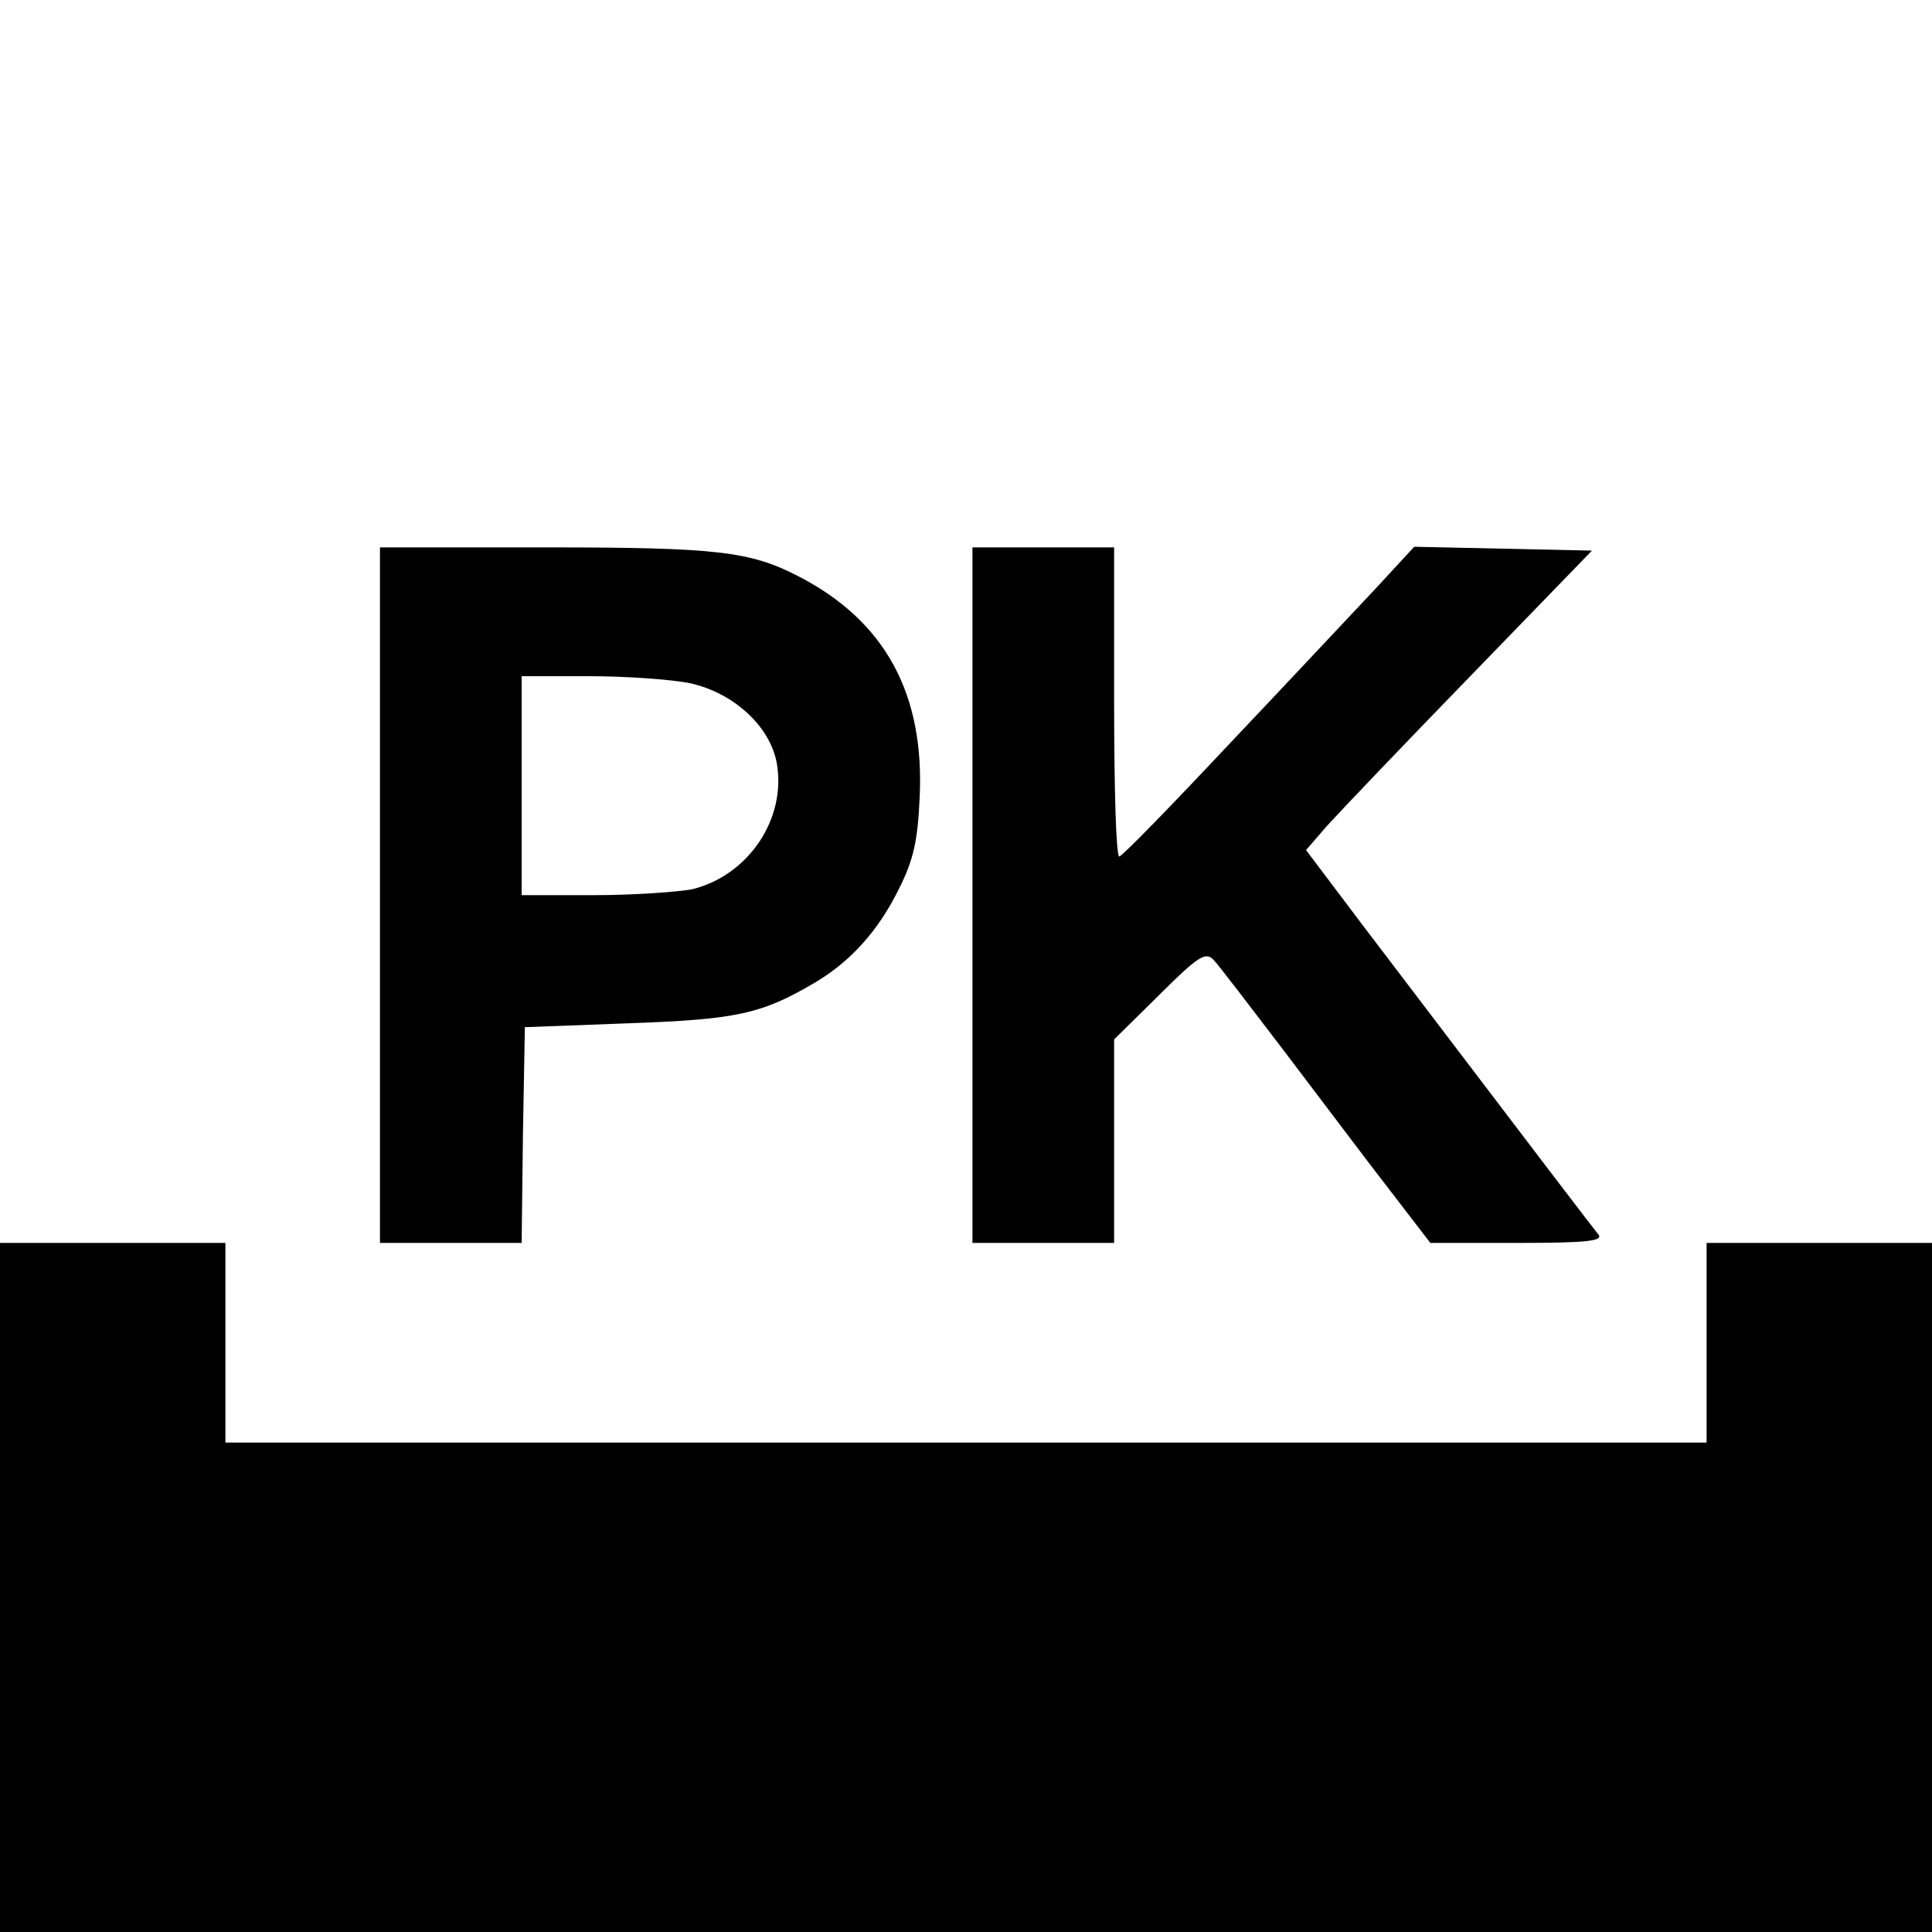 <?xml version="1.0" standalone="no"?>
<!DOCTYPE svg PUBLIC "-//W3C//DTD SVG 20010904//EN"
 "http://www.w3.org/TR/2001/REC-SVG-20010904/DTD/svg10.dtd">
<svg version="1.0" xmlns="http://www.w3.org/2000/svg"
 width="300pt" height="300pt" viewBox="0 0 300 300"
 preserveAspectRatio="xMidYMid meet">
<g transform="translate(0,300) scale(0.1,-0.1)"
fill="#000000" stroke="none">
<path d="M590 1610 l0 -540 110 0 110 0 2 168 3 167 160 6 c168 6 207 14 290
63 56 33 99 81 131 146 22 44 29 73 32 141 8 162 -54 275 -188 344 -75 39
-127 45 -392 45 l-258 0 0 -540z m482 329 c67 -15 123 -66 134 -123 16 -87
-44 -176 -132 -197 -22 -4 -90 -9 -151 -9 l-113 0 0 170 0 170 105 0 c57 0
128 -5 157 -11z"/>
<path d="M1510 1610 l0 -540 110 0 110 0 0 158 0 158 70 69 c61 61 72 67 84
55 8 -8 58 -74 113 -146 54 -71 126 -167 161 -212 l63 -82 136 0 c107 0 133 3
125 13 -9 11 -80 104 -365 479 l-89 118 32 37 c19 21 119 126 223 233 l189
195 -138 3 -138 3 -60 -65 c-34 -36 -135 -144 -226 -240 -91 -97 -168 -176
-172 -176 -5 0 -8 108 -8 240 l0 240 -110 0 -110 0 0 -540z"/>
<path d="M0 535 l0 -535 1500 0 1500 0 0 535 0 535 -175 0 -175 0 0 -155 0
-155 -1150 0 -1150 0 0 155 0 155 -175 0 -175 0 0 -535z"/>
</g>
</svg>

